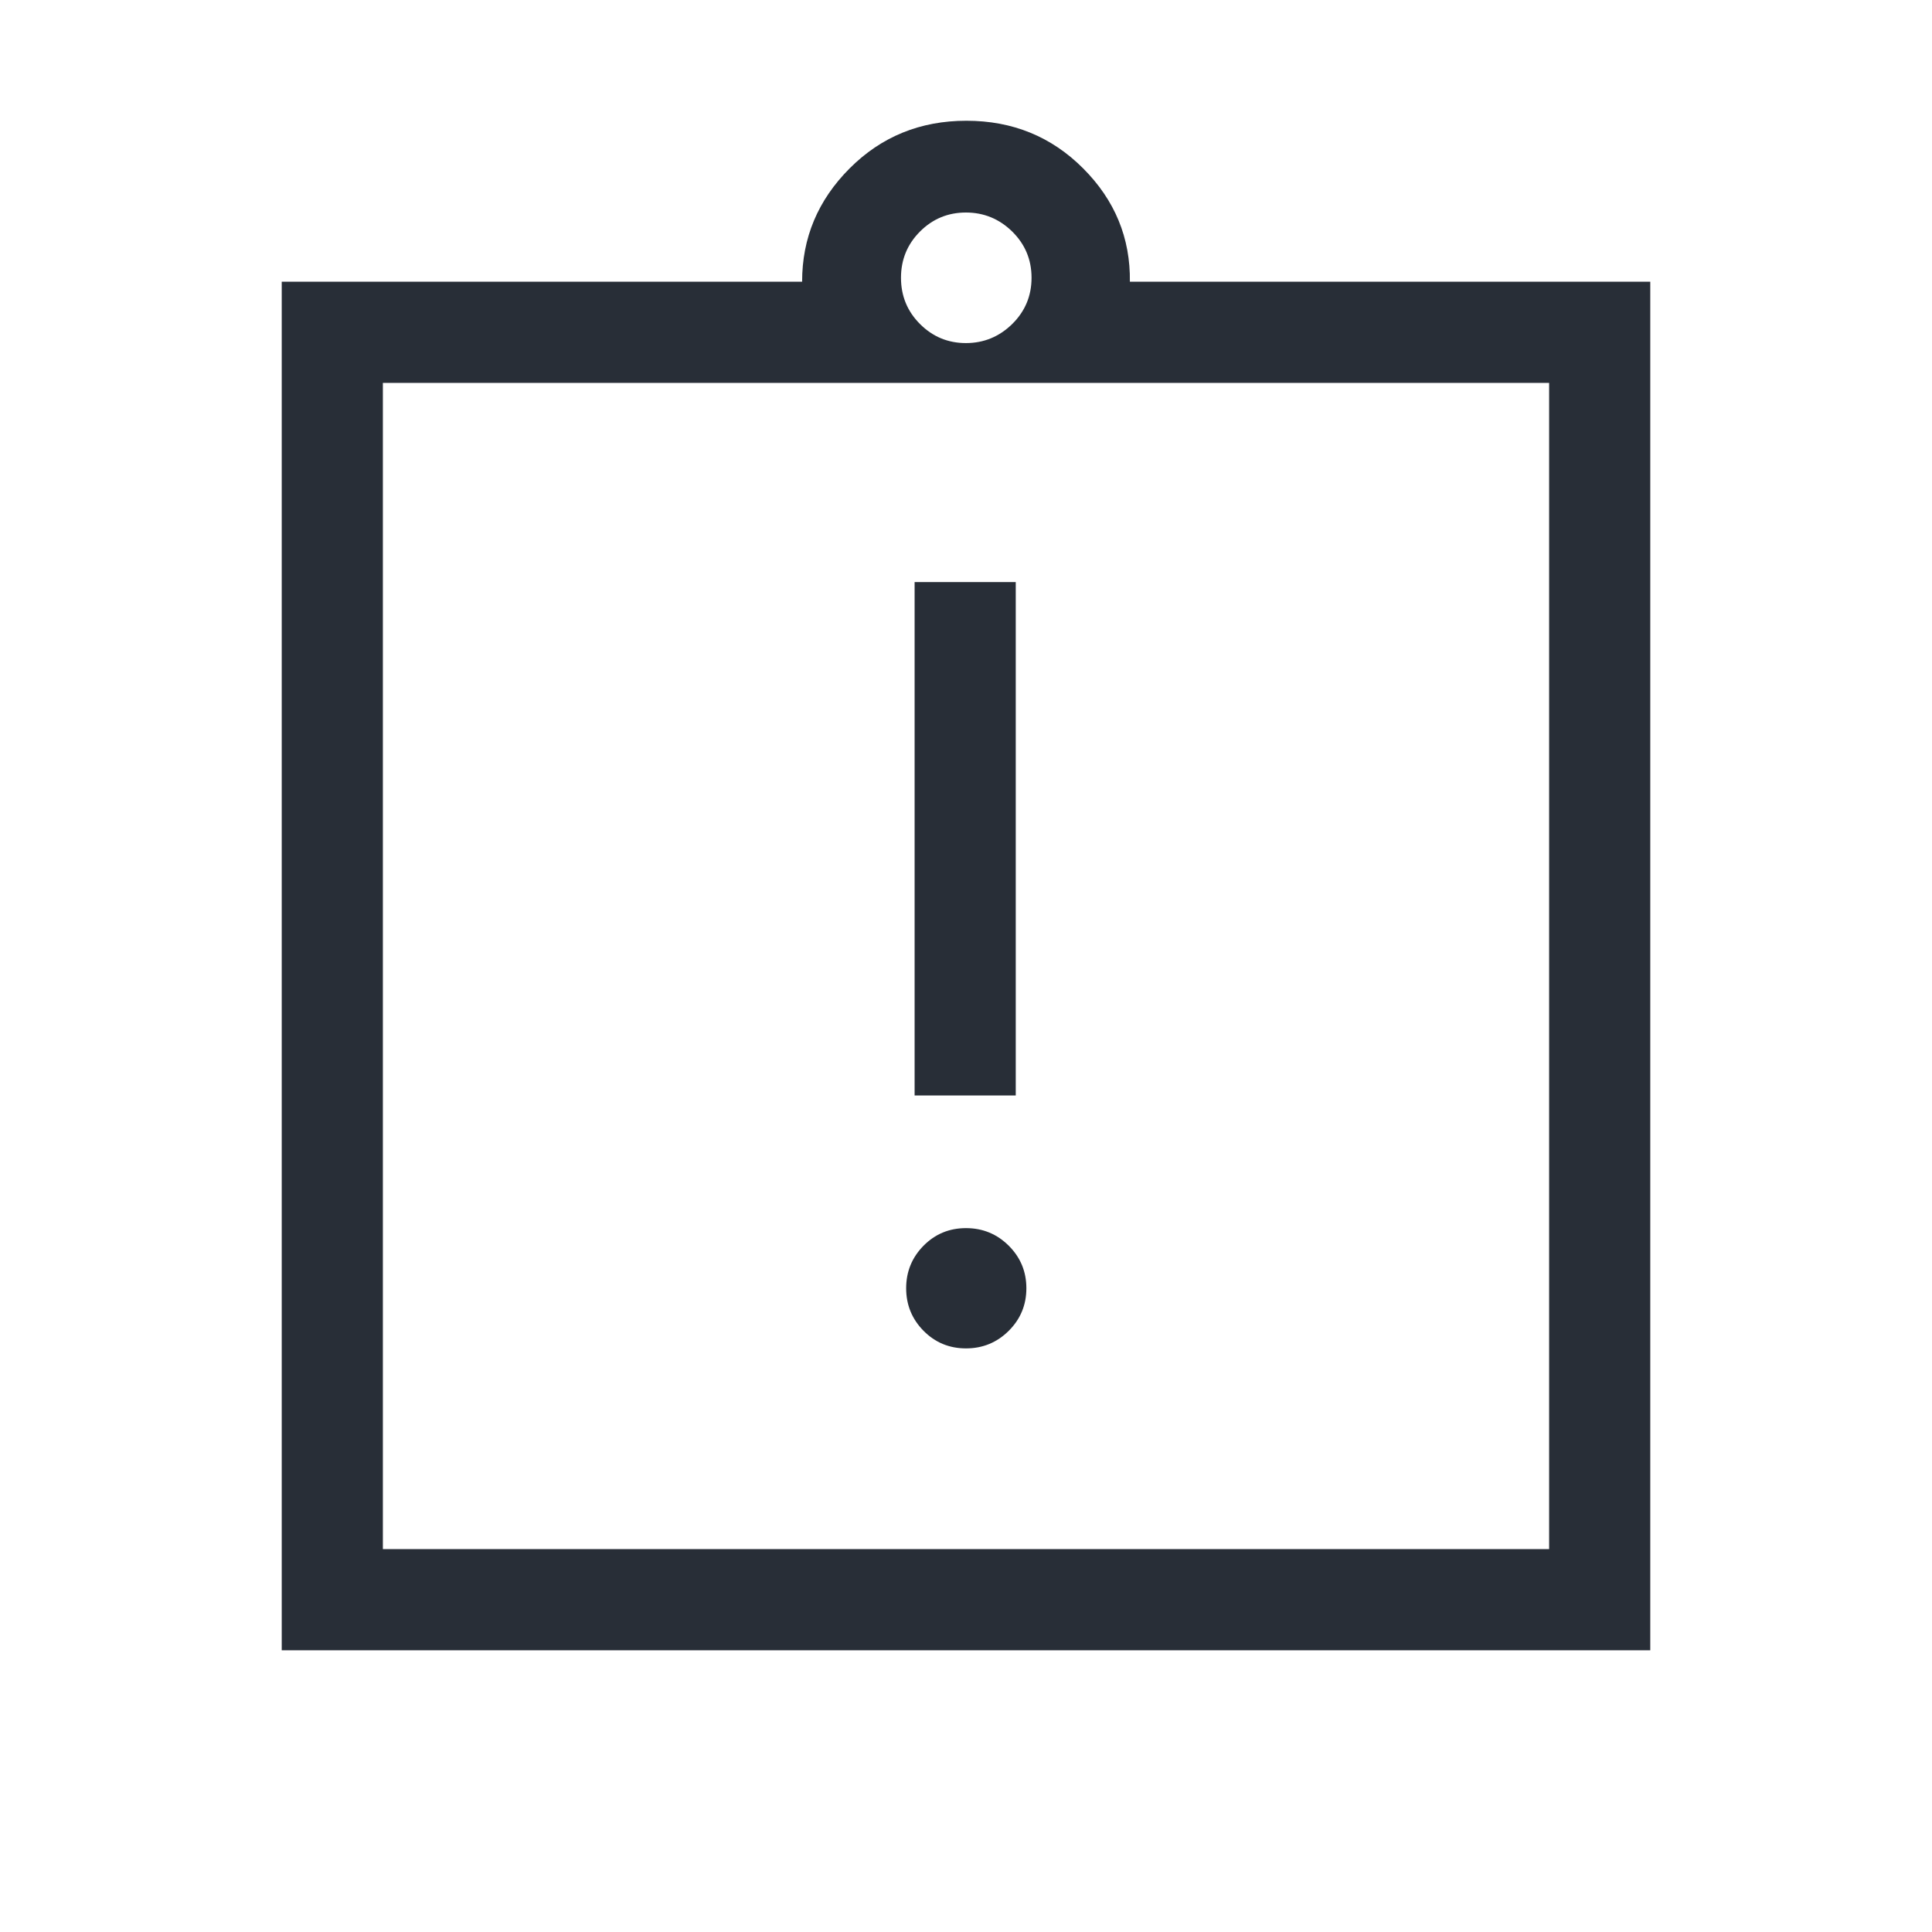 <svg width="35" height="35" viewBox="0 0 40 40" fill="none" xmlns="http://www.w3.org/2000/svg">
<path d="M20 27.917C20.347 27.917 20.642 27.795 20.886 27.552C21.129 27.309 21.25 27.016 21.25 26.672C21.25 26.328 21.129 26.035 20.886 25.792C20.642 25.549 20.347 25.427 20 25.427C19.653 25.427 19.36 25.549 19.12 25.792C18.881 26.035 18.761 26.328 18.761 26.672C18.761 27.016 18.881 27.309 19.12 27.552C19.36 27.795 19.653 27.917 20 27.917ZM18.936 22.68H21.03V12.051H18.936V22.68ZM5.833 34.167V5.833H16.607C16.606 4.927 16.934 4.144 17.59 3.487C18.246 2.829 19.052 2.5 20.008 2.5C20.964 2.5 21.77 2.829 22.426 3.487C23.082 4.144 23.405 4.927 23.393 5.833H34.167V34.167H5.833ZM7.927 32.073H32.073V7.927H7.927V32.073ZM19.998 7.103C20.369 7.103 20.688 6.971 20.956 6.709C21.223 6.446 21.357 6.127 21.357 5.751C21.357 5.375 21.223 5.056 20.956 4.793C20.688 4.531 20.369 4.4 19.998 4.4C19.627 4.4 19.31 4.531 19.048 4.793C18.785 5.056 18.654 5.375 18.654 5.751C18.654 6.127 18.785 6.446 19.048 6.709C19.31 6.971 19.627 7.103 19.998 7.103Z" fill="#282E37"/>
</svg>
